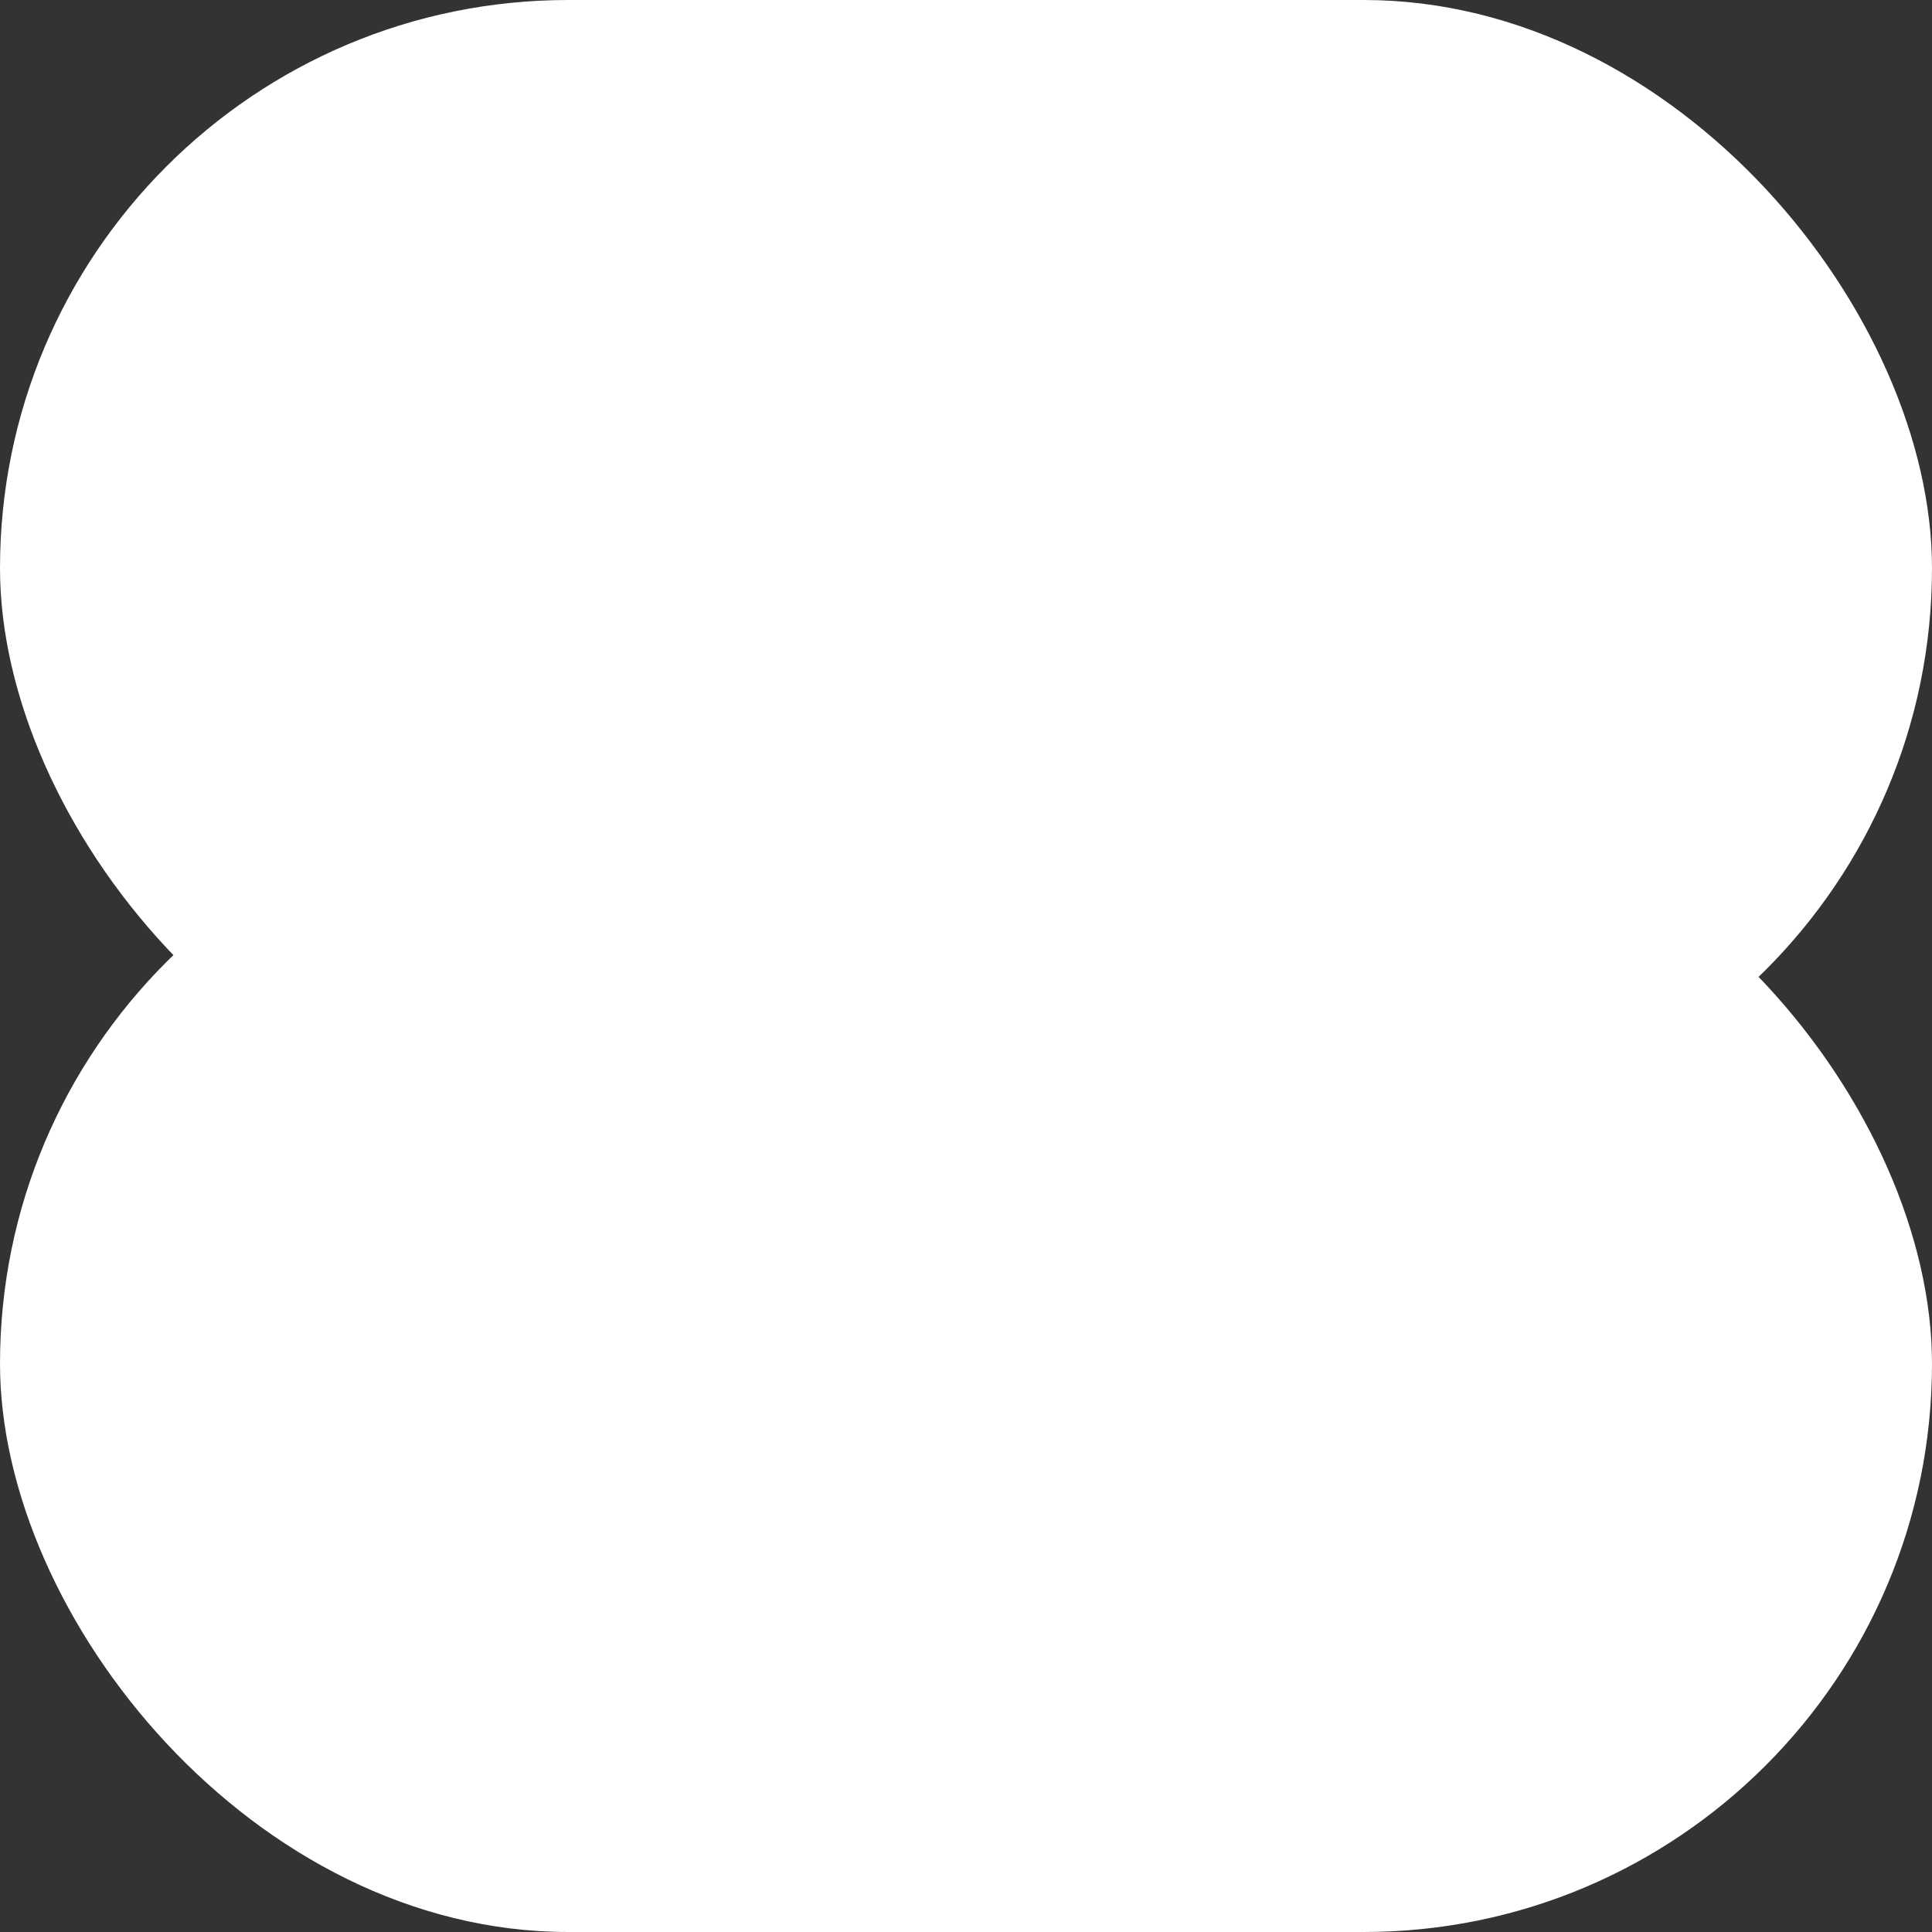 <?xml version="1.0" encoding="UTF-8"?> <svg xmlns="http://www.w3.org/2000/svg" width="374" height="374" viewBox="0 0 374 374" fill="none"><rect x="0" y="0" width="374" height="374" fill="#333333" stroke="none"/><rect width="374" height="220" rx="110" fill="white"></rect><rect y="154" width="374" height="220" rx="110" fill="white"></rect></svg> 